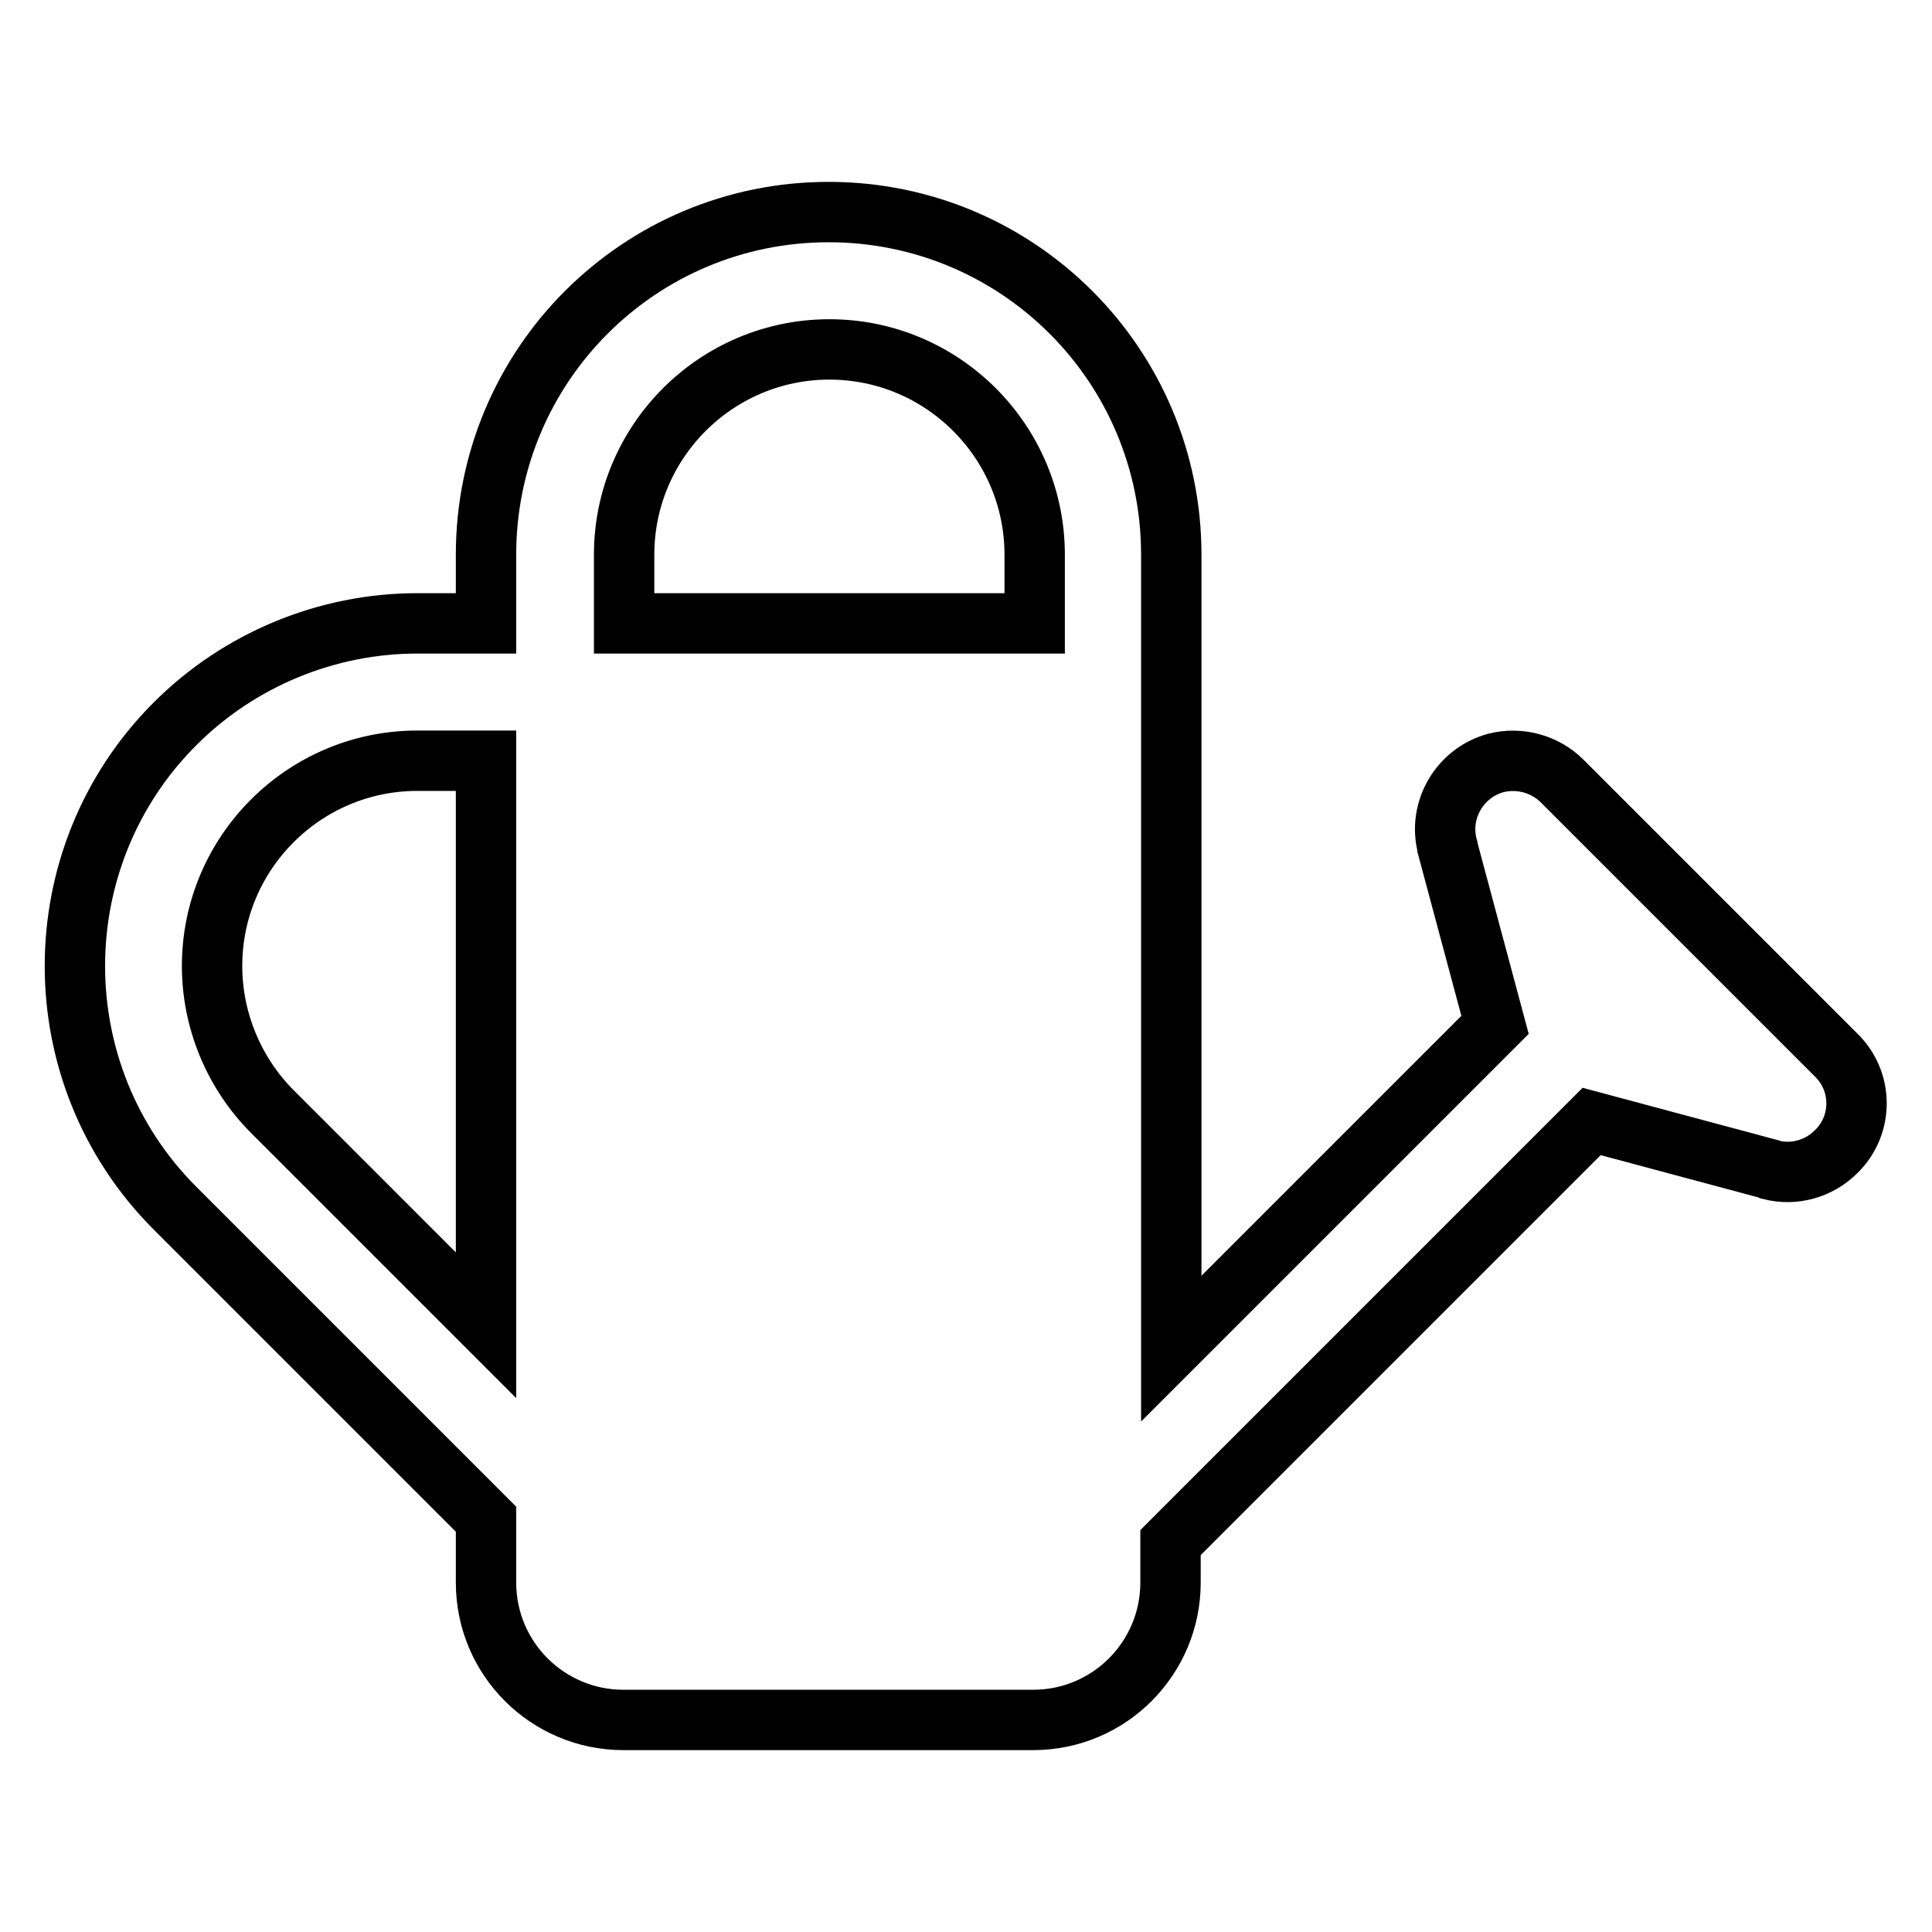 <?xml version="1.0" encoding="utf-8"?>
<!-- Svg Vector Icons : http://www.onlinewebfonts.com/icon -->
<!DOCTYPE svg PUBLIC "-//W3C//DTD SVG 1.1//EN" "http://www.w3.org/Graphics/SVG/1.1/DTD/svg11.dtd">
<svg version="1.1" xmlns="http://www.w3.org/2000/svg" xmlns:xlink="http://www.w3.org/1999/xlink" x="0px" y="0px" viewBox="0 0 256 256" enable-background="new 0 0 256 256" xml:space="preserve">
<g> <path stroke-width="8" fill-opacity="0" stroke="#000000"  d="M64.4,82.6v-9.1c0-25.1,20.3-45.4,45.4-45.4c25.1,0,45.4,20.3,45.4,45.4v105.2l42.9-42.9l-6.3-23.5l0-0.1h0 c-1.3-4.8,1.6-9.8,6.4-11.1c3.1-0.8,6.5,0.1,8.8,2.4l36.3,36.3c3.6,3.5,3.6,9.3,0,12.8c-2.3,2.3-5.6,3.2-8.7,2.4l-0.2-0.1 l-23.5-6.3l-55.8,55.8v5.3c0,10-8.1,18.2-18.2,18.2H82.6c-10,0-18.2-8.1-18.2-18.2v-8.4l-41.2-41.2c-17.7-17.7-17.7-46.5,0-64.2 c8.5-8.5,20.1-13.3,32.1-13.3H64.4z M64.4,100.8h-9.1c-15,0-27.2,12.2-27.2,27.2c0,7.2,2.9,14.2,8,19.3l28.3,28.3V100.8z  M137.1,82.6v-9.1c0-15-12.2-27.2-27.2-27.2c-15,0-27.2,12.2-27.2,27.2v9.1H137.1z"/></g>
</svg>